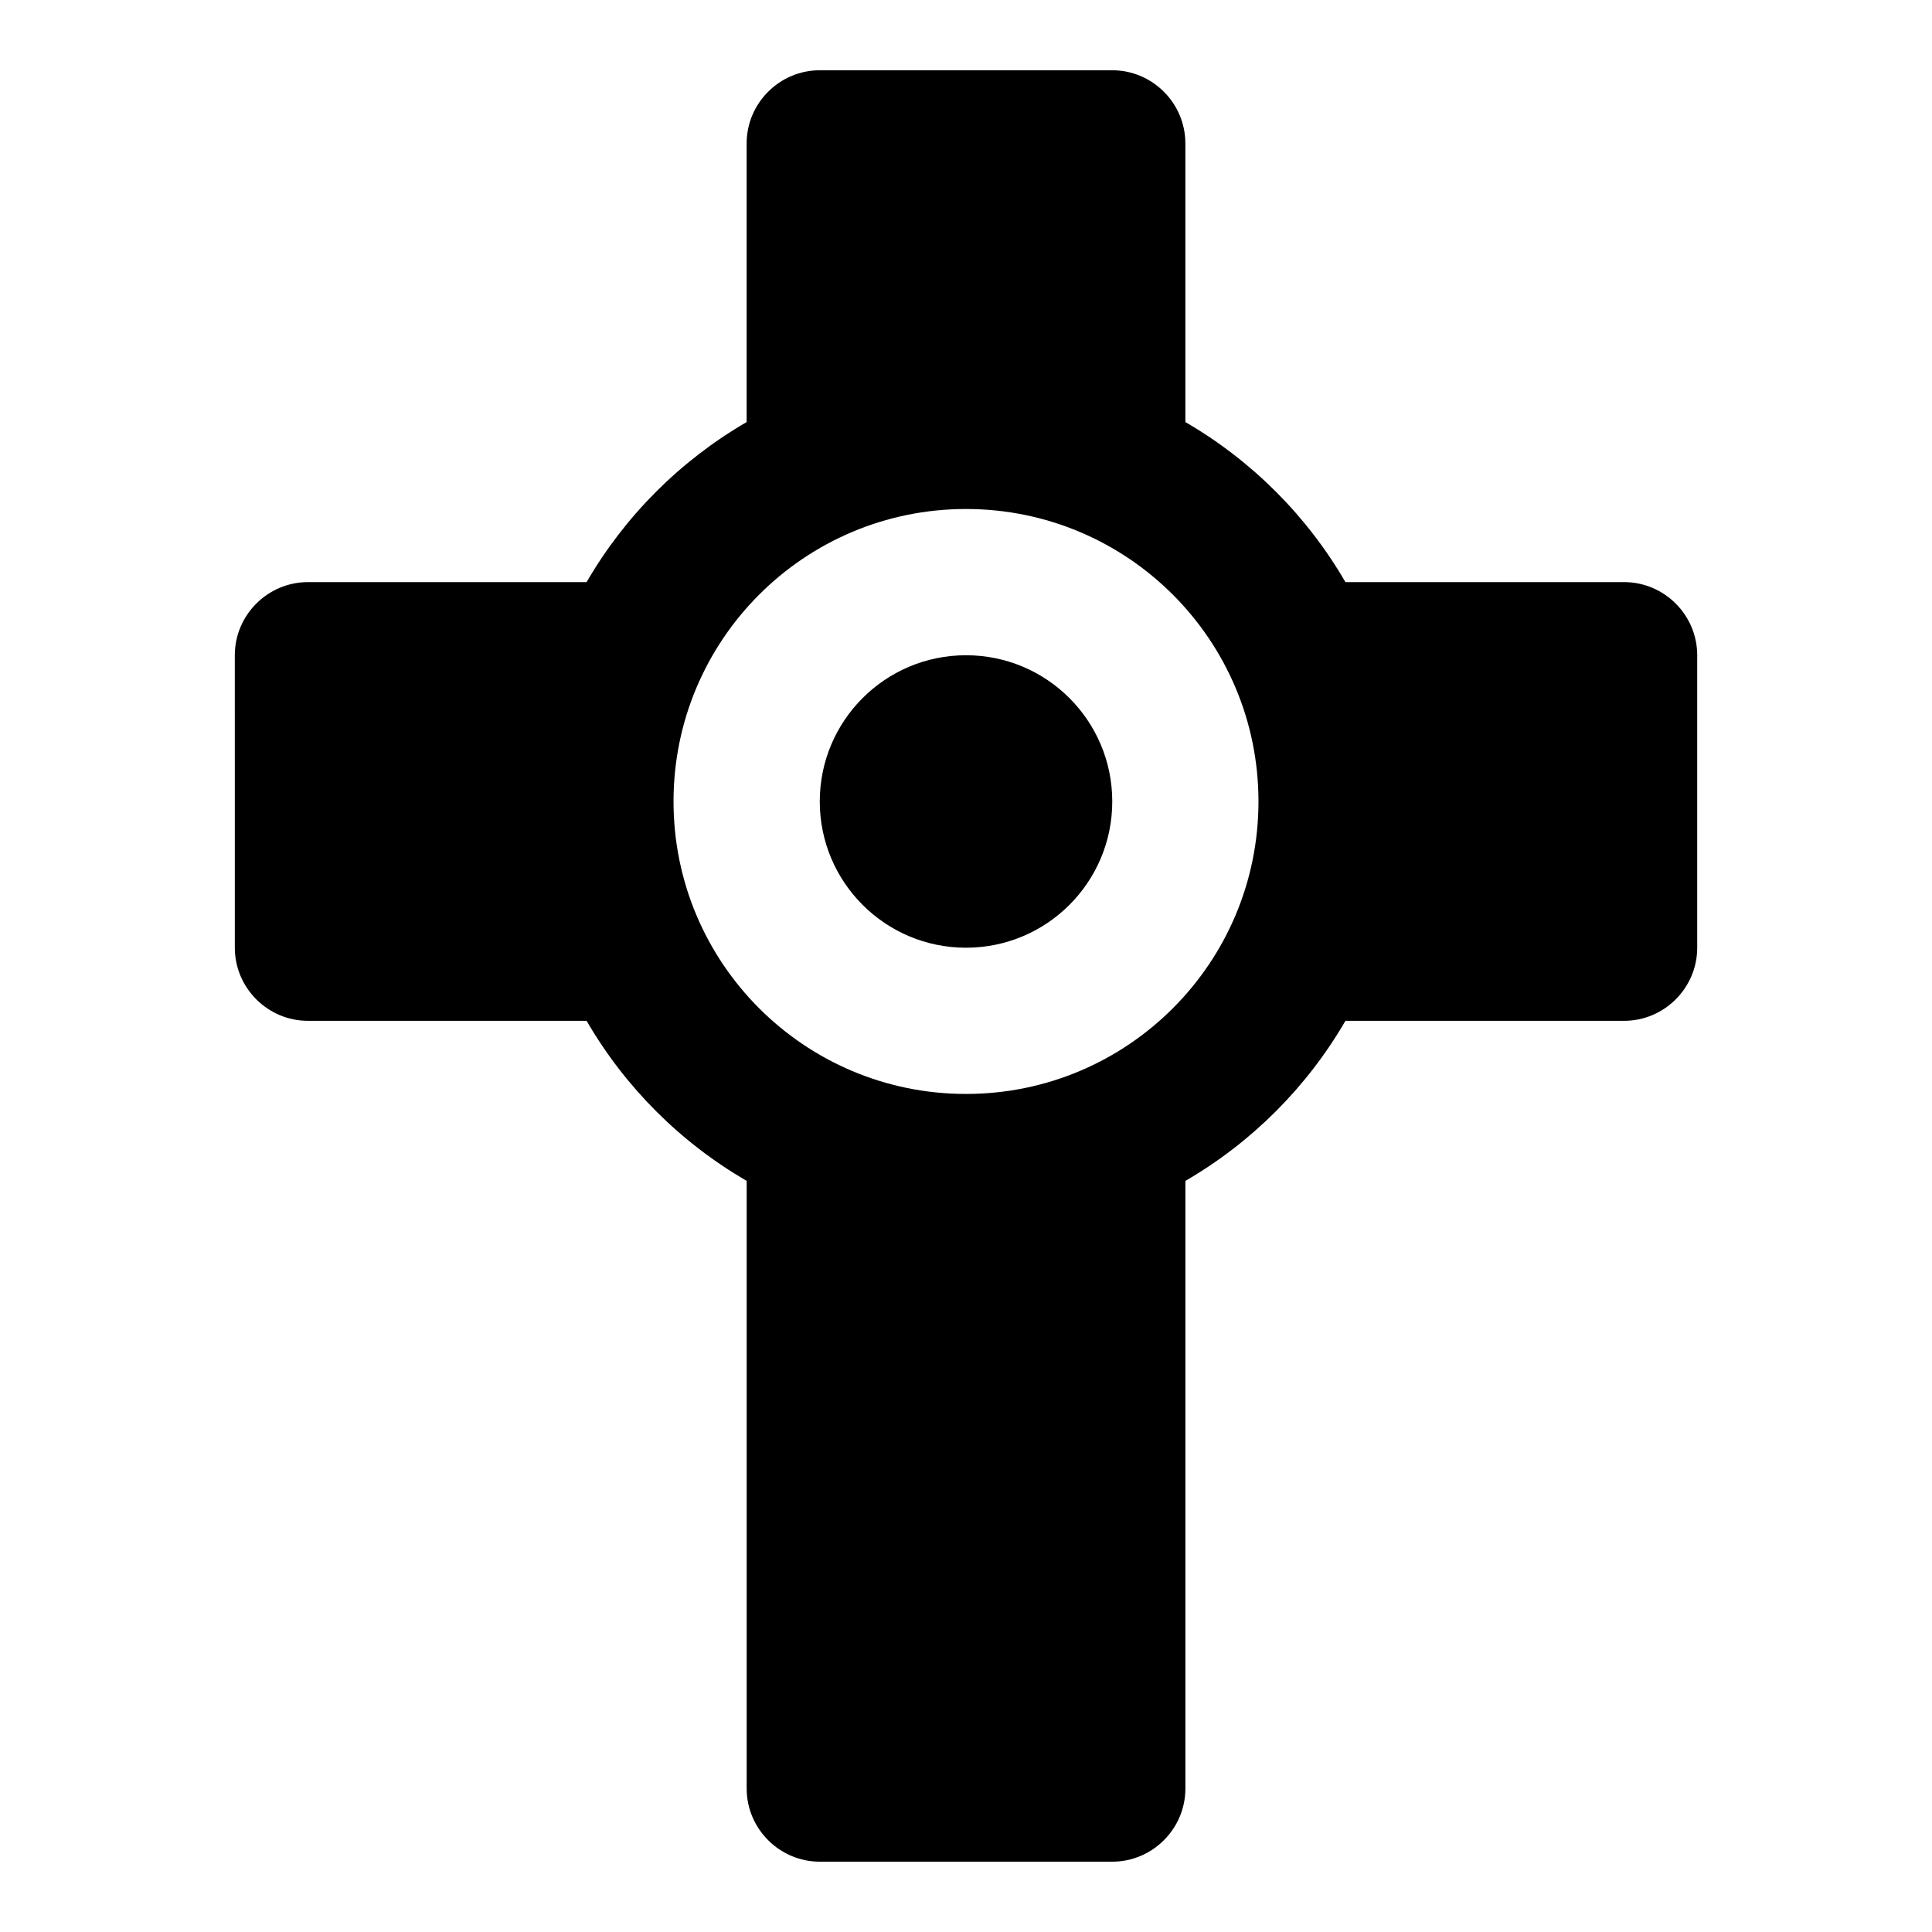 <?xml version="1.0" encoding="UTF-8"?>
<!-- Uploaded to: SVG Repo, www.svgrepo.com, Generator: SVG Repo Mixer Tools -->
<svg fill="#000000" width="800px" height="800px" version="1.1" viewBox="144 144 512 512" xmlns="http://www.w3.org/2000/svg">
 <g>
  <path d="m438.76 356.4c0 21.406-17.352 38.754-38.754 38.754-21.406 0-38.758-17.348-38.758-38.754 0-21.402 17.352-38.754 38.758-38.754 21.402 0 38.754 17.352 38.754 38.754"/>
  <path d="m206.23 395.15c0 10.652 8.719 19.379 19.379 19.379h73.848c10.199 17.582 24.836 32.215 42.418 42.418v161.04c0 10.652 8.719 19.379 19.379 19.379h77.508c10.656 0 19.379-8.723 19.379-19.379v-161.04c17.578-10.199 32.215-24.836 42.414-42.418h73.844c10.656 0 19.379-8.723 19.379-19.379v-77.508c0-10.66-8.723-19.379-19.379-19.379h-73.848c-10.199-17.578-24.84-32.215-42.418-42.414v-73.848c0-10.66-8.723-19.379-19.379-19.379h-77.508c-10.656 0-19.379 8.715-19.379 19.379v73.848c-17.574 10.199-32.215 24.836-42.414 42.418h-73.848c-10.656 0-19.379 8.715-19.379 19.379zm193.77-116.26c42.824 0 77.508 34.688 77.508 77.508 0 42.824-34.684 77.508-77.508 77.508s-77.508-34.684-77.508-77.508c-0.004-42.82 34.68-77.508 77.508-77.508z"/>
 </g>
</svg>